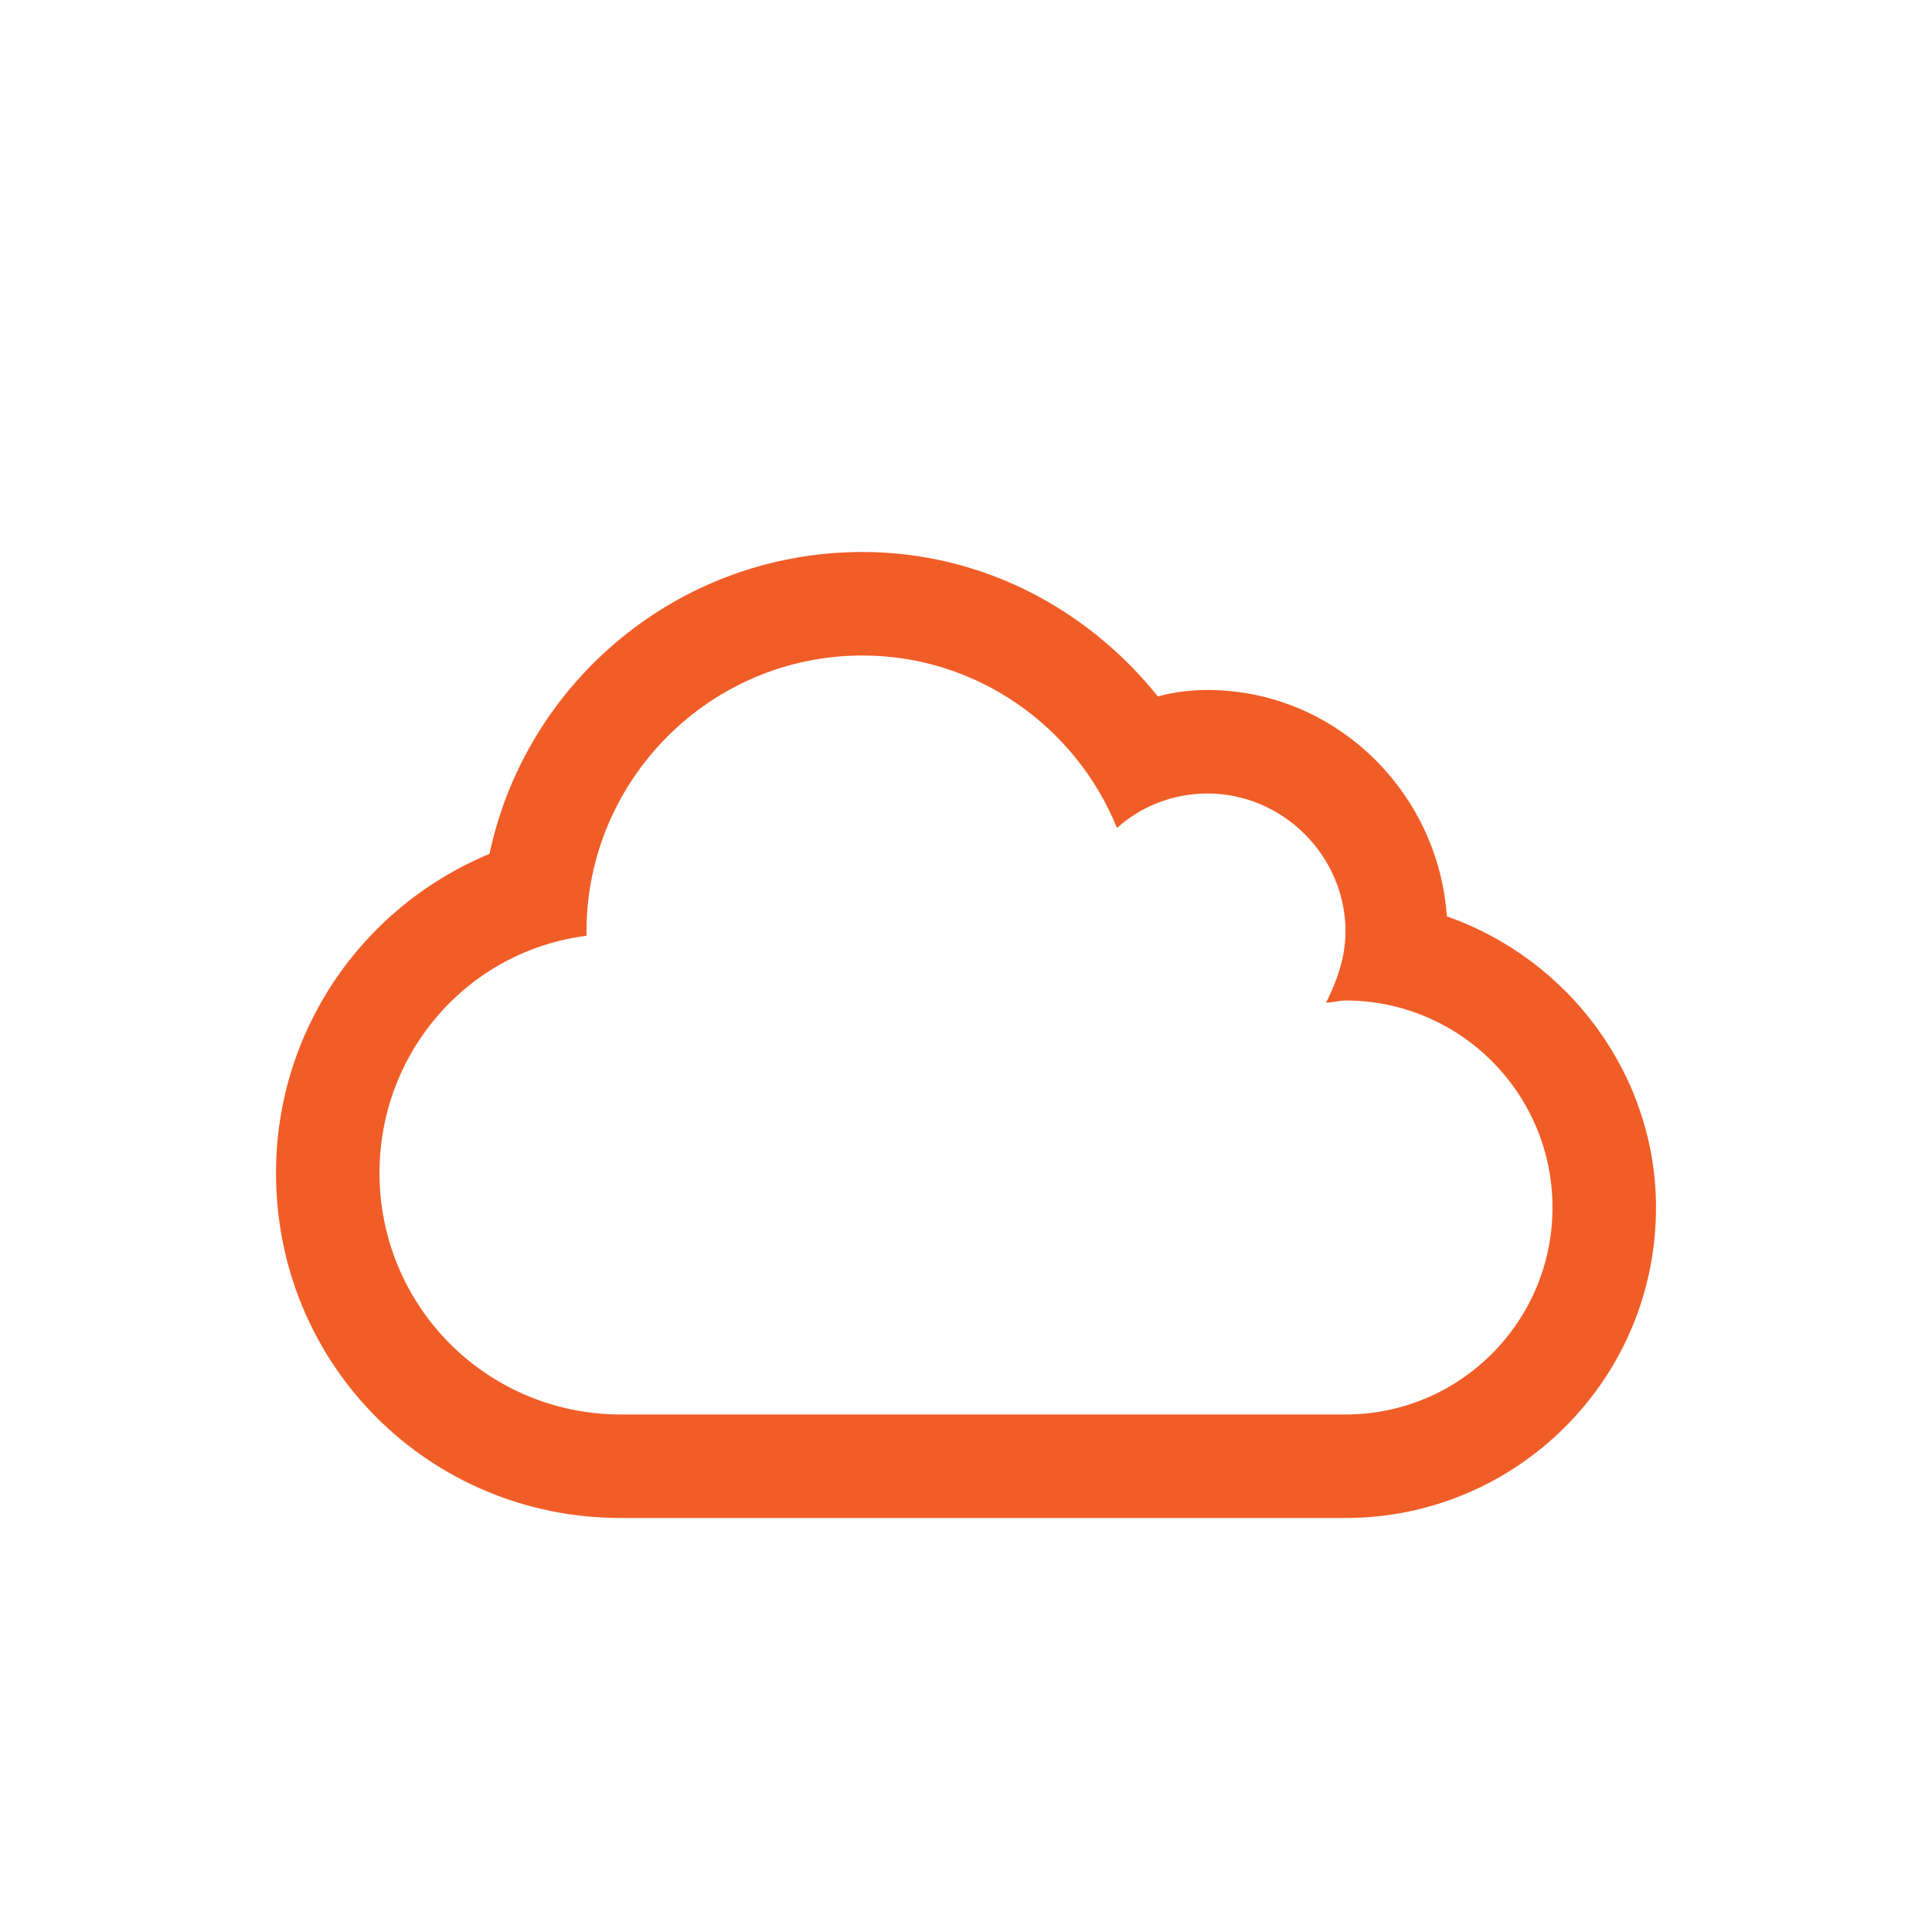 <svg alt="Service Devops Services" id="service-devops-services" width="28" height="28" viewBox="0 0 28 28" fill="none" xmlns="http://www.w3.org/2000/svg"><path d="M20.969 13.281C22.75 13.906 24 15.594 24 17.5C24 20 21.969 22 19.5 22H9C6.219 22 4 19.781 4 17C4 14.969 5.219 13.156 7.094 12.375C7.625 9.875 9.844 8 12.5 8C14.25 8 15.781 8.844 16.781 10.094C17 10.031 17.25 10 17.5 10C19.344 10 20.844 11.469 20.969 13.281ZM19.5 20.5C21.156 20.5 22.5 19.156 22.5 17.5C22.5 15.844 21.156 14.5 19.5 14.5C19.406 14.5 19.312 14.531 19.219 14.531C19.375 14.219 19.5 13.875 19.5 13.5C19.5 12.406 18.594 11.5 17.5 11.5C17 11.5 16.531 11.688 16.188 12C15.594 10.531 14.156 9.5 12.5 9.5C10.281 9.5 8.5 11.312 8.5 13.5V13.562C6.781 13.781 5.5 15.25 5.5 17C5.5 18.938 7.062 20.5 9 20.5H19.5Z" fill="#F15D27"></path></svg>